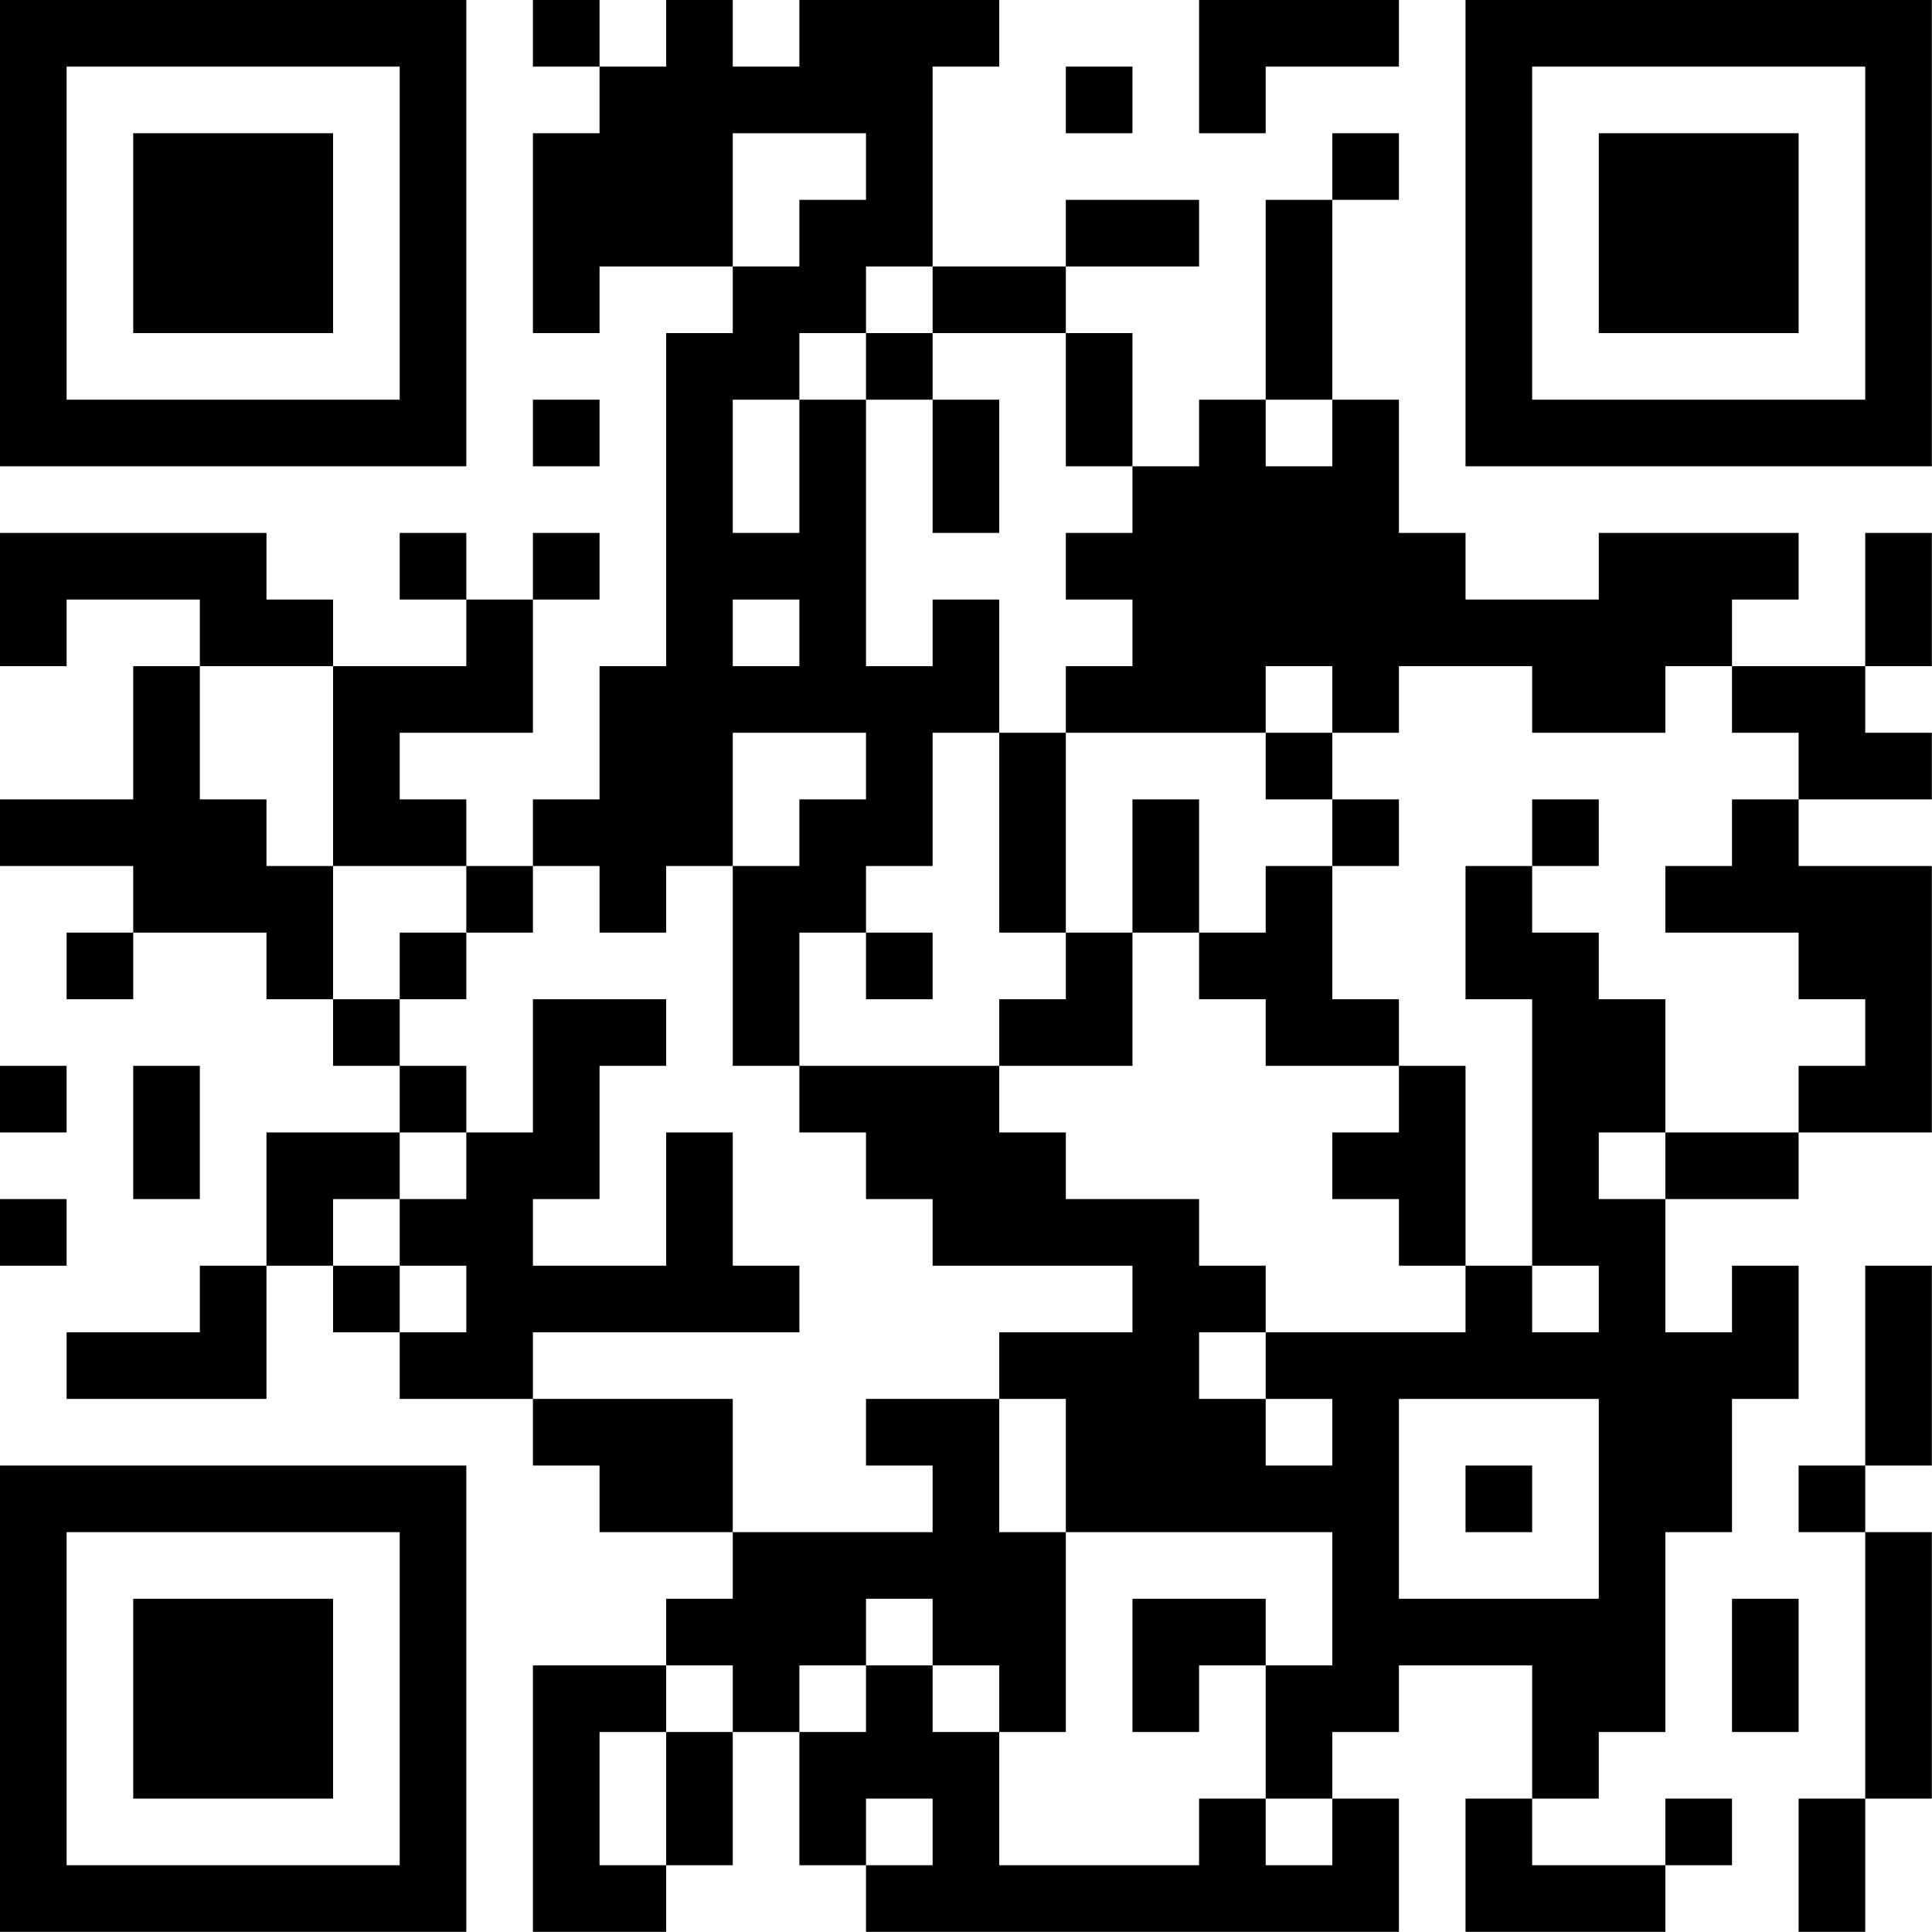 <?xml version="1.0" encoding="UTF-8"?>
<svg xmlns="http://www.w3.org/2000/svg" version="1.1" width="100" height="100" viewBox="0 0 100 100"><rect x="0" y="0" width="100" height="100" fill="#ffffff"/><g transform="scale(3.448)"><g transform="translate(0,0)"><path fill-rule="evenodd" d="M8 0L8 1L9 1L9 2L8 2L8 5L9 5L9 4L11 4L11 5L10 5L10 10L9 10L9 12L8 12L8 13L7 13L7 12L6 12L6 11L8 11L8 9L9 9L9 8L8 8L8 9L7 9L7 8L6 8L6 9L7 9L7 10L5 10L5 9L4 9L4 8L0 8L0 10L1 10L1 9L3 9L3 10L2 10L2 12L0 12L0 13L2 13L2 14L1 14L1 15L2 15L2 14L4 14L4 15L5 15L5 16L6 16L6 17L4 17L4 19L3 19L3 20L1 20L1 21L4 21L4 19L5 19L5 20L6 20L6 21L8 21L8 22L9 22L9 23L11 23L11 24L10 24L10 25L8 25L8 29L10 29L10 28L11 28L11 26L12 26L12 28L13 28L13 29L21 29L21 27L20 27L20 26L21 26L21 25L23 25L23 27L22 27L22 29L25 29L25 28L26 28L26 27L25 27L25 28L23 28L23 27L24 27L24 26L25 26L25 23L26 23L26 21L27 21L27 19L26 19L26 20L25 20L25 18L27 18L27 17L29 17L29 13L27 13L27 12L29 12L29 11L28 11L28 10L29 10L29 8L28 8L28 10L26 10L26 9L27 9L27 8L24 8L24 9L22 9L22 8L21 8L21 6L20 6L20 3L21 3L21 2L20 2L20 3L19 3L19 6L18 6L18 7L17 7L17 5L16 5L16 4L18 4L18 3L16 3L16 4L14 4L14 1L15 1L15 0L12 0L12 1L11 1L11 0L10 0L10 1L9 1L9 0ZM18 0L18 2L19 2L19 1L21 1L21 0ZM16 1L16 2L17 2L17 1ZM11 2L11 4L12 4L12 3L13 3L13 2ZM13 4L13 5L12 5L12 6L11 6L11 8L12 8L12 6L13 6L13 10L14 10L14 9L15 9L15 11L14 11L14 13L13 13L13 14L12 14L12 16L11 16L11 13L12 13L12 12L13 12L13 11L11 11L11 13L10 13L10 14L9 14L9 13L8 13L8 14L7 14L7 13L5 13L5 10L3 10L3 12L4 12L4 13L5 13L5 15L6 15L6 16L7 16L7 17L6 17L6 18L5 18L5 19L6 19L6 20L7 20L7 19L6 19L6 18L7 18L7 17L8 17L8 15L10 15L10 16L9 16L9 18L8 18L8 19L10 19L10 17L11 17L11 19L12 19L12 20L8 20L8 21L11 21L11 23L14 23L14 22L13 22L13 21L15 21L15 23L16 23L16 26L15 26L15 25L14 25L14 24L13 24L13 25L12 25L12 26L13 26L13 25L14 25L14 26L15 26L15 28L18 28L18 27L19 27L19 28L20 28L20 27L19 27L19 25L20 25L20 23L16 23L16 21L15 21L15 20L17 20L17 19L14 19L14 18L13 18L13 17L12 17L12 16L15 16L15 17L16 17L16 18L18 18L18 19L19 19L19 20L18 20L18 21L19 21L19 22L20 22L20 21L19 21L19 20L22 20L22 19L23 19L23 20L24 20L24 19L23 19L23 15L22 15L22 13L23 13L23 14L24 14L24 15L25 15L25 17L24 17L24 18L25 18L25 17L27 17L27 16L28 16L28 15L27 15L27 14L25 14L25 13L26 13L26 12L27 12L27 11L26 11L26 10L25 10L25 11L23 11L23 10L21 10L21 11L20 11L20 10L19 10L19 11L16 11L16 10L17 10L17 9L16 9L16 8L17 8L17 7L16 7L16 5L14 5L14 4ZM13 5L13 6L14 6L14 8L15 8L15 6L14 6L14 5ZM8 6L8 7L9 7L9 6ZM19 6L19 7L20 7L20 6ZM11 9L11 10L12 10L12 9ZM15 11L15 14L16 14L16 15L15 15L15 16L17 16L17 14L18 14L18 15L19 15L19 16L21 16L21 17L20 17L20 18L21 18L21 19L22 19L22 16L21 16L21 15L20 15L20 13L21 13L21 12L20 12L20 11L19 11L19 12L20 12L20 13L19 13L19 14L18 14L18 12L17 12L17 14L16 14L16 11ZM23 12L23 13L24 13L24 12ZM6 14L6 15L7 15L7 14ZM13 14L13 15L14 15L14 14ZM0 16L0 17L1 17L1 16ZM2 16L2 18L3 18L3 16ZM0 18L0 19L1 19L1 18ZM28 19L28 22L27 22L27 23L28 23L28 27L27 27L27 29L28 29L28 27L29 27L29 23L28 23L28 22L29 22L29 19ZM21 21L21 24L24 24L24 21ZM22 22L22 23L23 23L23 22ZM17 24L17 26L18 26L18 25L19 25L19 24ZM26 24L26 26L27 26L27 24ZM10 25L10 26L9 26L9 28L10 28L10 26L11 26L11 25ZM13 27L13 28L14 28L14 27ZM0 0L0 7L7 7L7 0ZM1 1L1 6L6 6L6 1ZM2 2L2 5L5 5L5 2ZM22 0L22 7L29 7L29 0ZM23 1L23 6L28 6L28 1ZM24 2L24 5L27 5L27 2ZM0 22L0 29L7 29L7 22ZM1 23L1 28L6 28L6 23ZM2 24L2 27L5 27L5 24Z" fill="#000000"/></g></g></svg>
